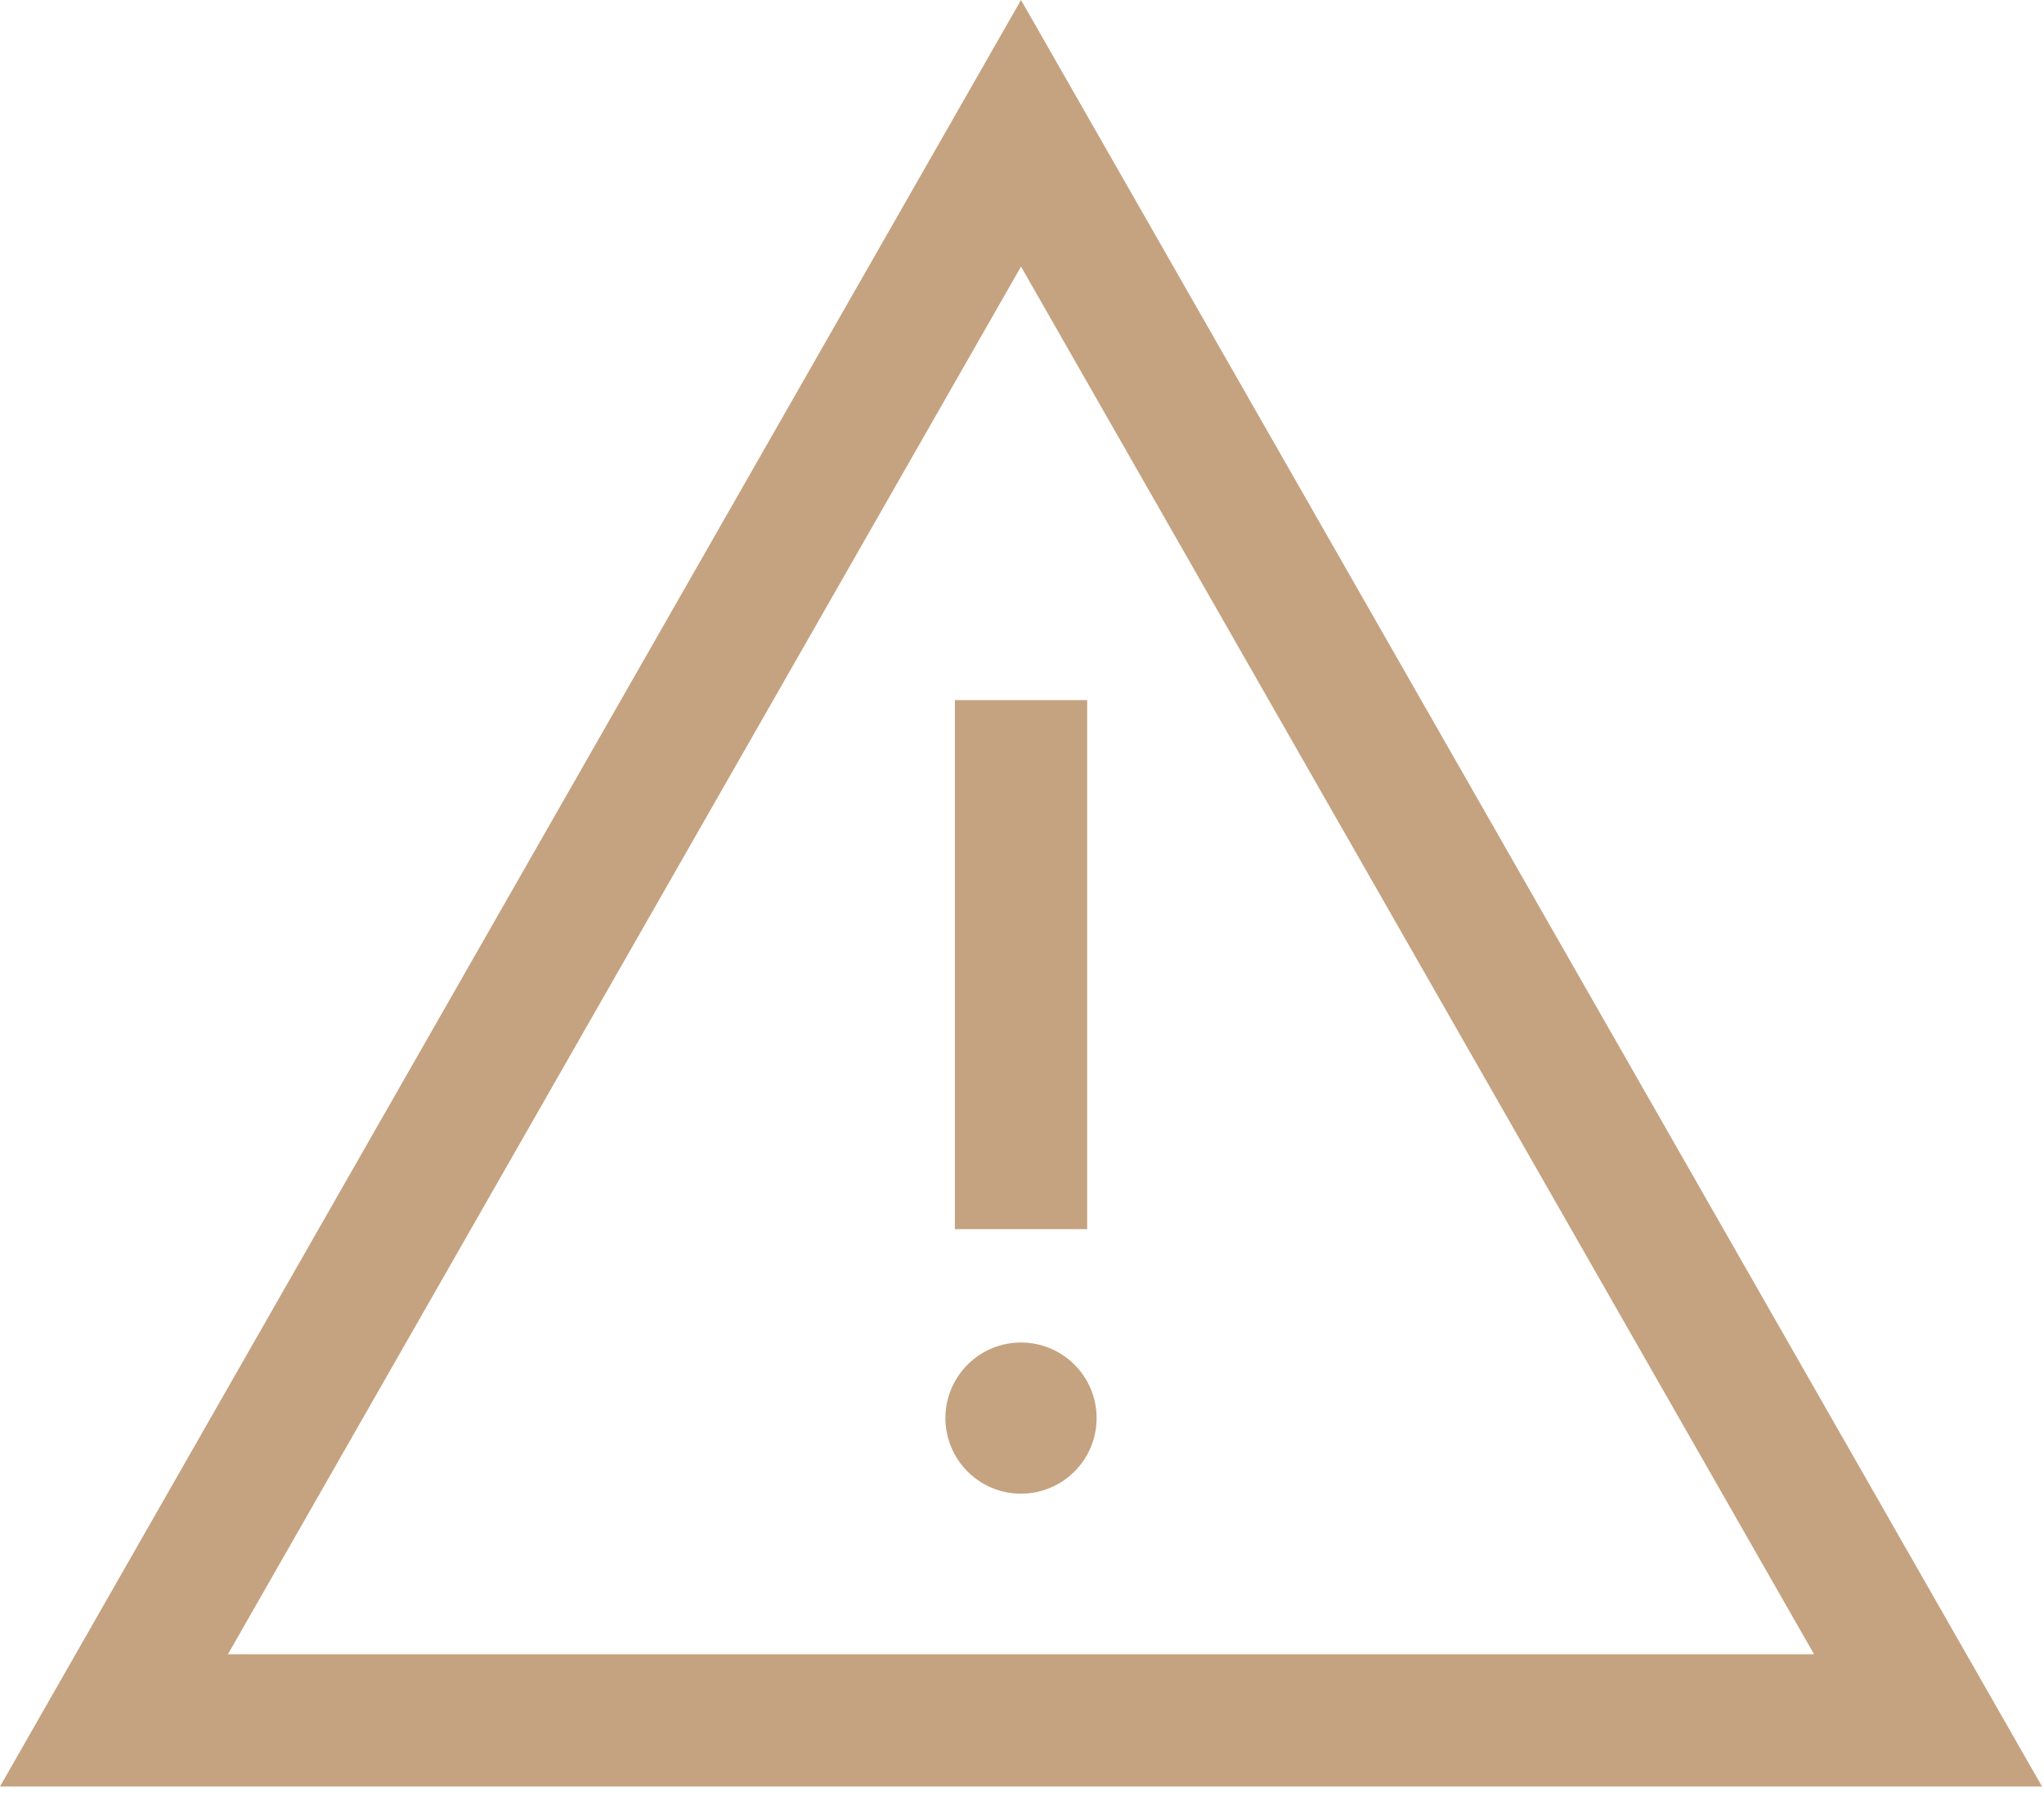 <?xml version="1.0" encoding="UTF-8"?>
<svg width="60px" height="53px" viewBox="0 0 60 53" version="1.1" xmlns="http://www.w3.org/2000/svg" xmlns:xlink="http://www.w3.org/1999/xlink">
    <title>AC8A8B95-166E-4F33-B2D6-834D7765DC8C</title>
    <g id="Porte-Website-Desktop-Post-Launch" stroke="none" stroke-width="1" fill="none" fill-rule="evenodd">
        <g id="Post-Launch--/--Features---Payoff-Calculator---Error" transform="translate(-1268, -1188)" fill="#C5A380">
            <g id="Group-13" transform="translate(964, 1156)">
                <g id="Error" transform="translate(304, 32)">
                    <path d="M29.971,0 L0,52.449 L59.942,52.449 L29.971,0 Z M29.971,7.826 L53.25,48.566 L6.691,48.566 L29.971,7.826 Z" id="Fill-1"></path>
                    <polygon id="Fill-2" points="28.03 36.086 31.913 36.086 31.913 20.554 28.03 20.554"></polygon>
                    <path d="M29.971,39.414 C28.746,39.414 27.752,40.408 27.752,41.633 C27.752,42.858 28.746,43.852 29.971,43.852 C31.196,43.852 32.19,42.858 32.19,41.633 C32.19,40.408 31.196,39.414 29.971,39.414" id="Fill-3"></path>
                </g>
            </g>
        </g>
    </g>
</svg>